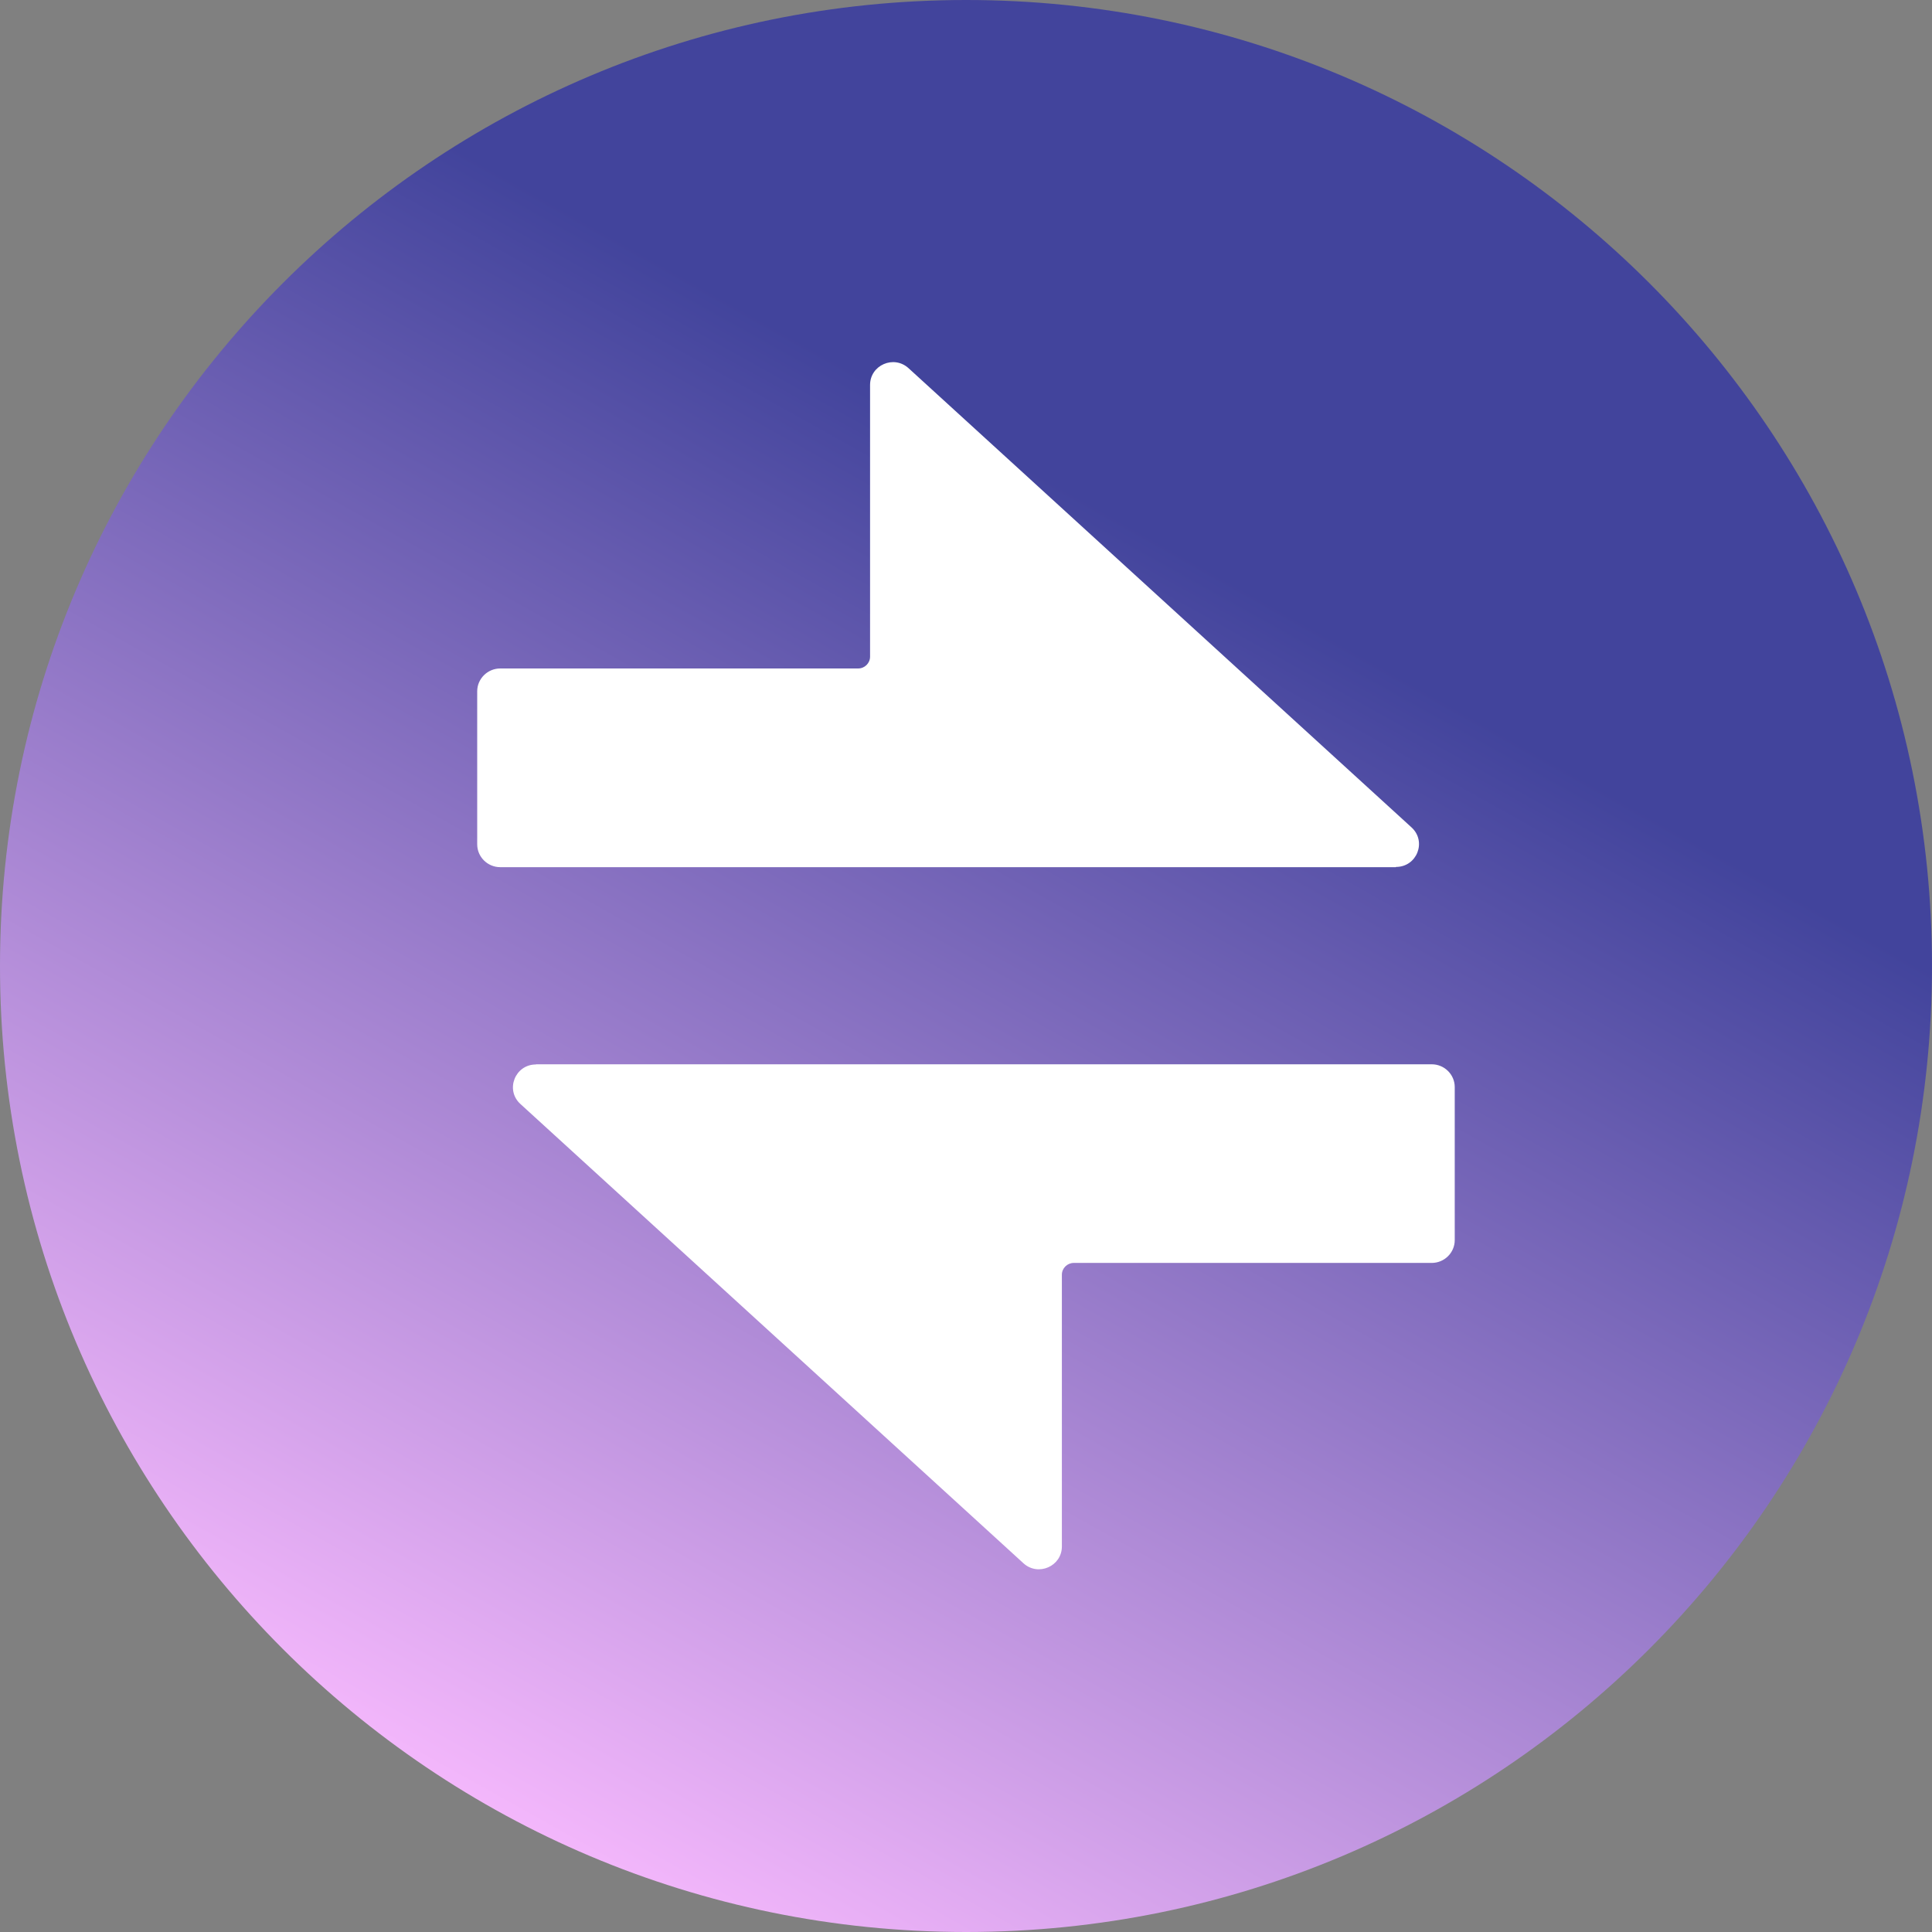 <svg width="32" height="32" viewBox="0 0 32 32" fill="none" xmlns="http://www.w3.org/2000/svg">
<rect x="0" y="0" width="32" height="32" fill="#808080" stroke="none"/>
<path d="M32 16.002C32 24.839 24.839 32 16.002 32C7.165 32 0 24.839 0 16.002C0 7.165 7.165 0 16.002 0C24.839 0 32 7.161 32 15.998V16.002Z" fill="url(#paint0_linear_611_760)"/>
<path d="M23.12 14.363H8.285C8.076 14.363 7.904 14.193 7.904 13.985V11.45C7.904 11.242 8.076 11.072 8.285 11.072H14.214C14.322 11.072 14.411 10.984 14.411 10.877V6.376C14.411 6.048 14.804 5.875 15.049 6.099L23.38 13.705C23.634 13.938 23.469 14.359 23.123 14.359L23.12 14.363Z" fill="white"/>
<path d="M8.879 17.628H23.714C23.924 17.628 24.095 17.798 24.095 18.005V20.541C24.095 20.748 23.924 20.918 23.714 20.918H17.785C17.677 20.918 17.588 21.006 17.588 21.113V25.615C17.588 25.942 17.195 26.115 16.951 25.892L8.619 18.285C8.365 18.053 8.53 17.631 8.876 17.631L8.879 17.628Z" fill="white"/>
<defs>
<linearGradient id="paint0_linear_611_760" x1="22.934" y1="-1.44009e-06" x2="6.219" y2="29.91" gradientUnits="userSpaceOnUse">
<stop offset="0.281" stop-color="#42449C"/>
<stop offset="1" stop-color="#FABBFF"/>
</linearGradient>
</defs>
</svg>